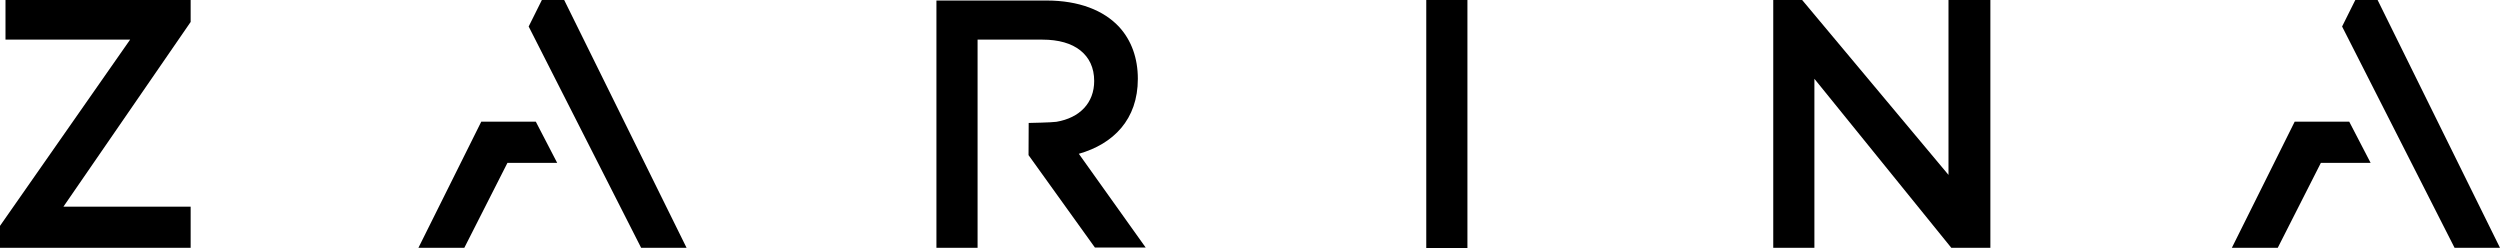 <?xml version="1.0" encoding="UTF-8" standalone="no"?>
<svg
   version="1.1"
   id="svg6"
   sodipodi:docname="f309d0e17ae9fe98714b92e3855043a1.svg"
   width="2172"
   height="215.77"
   inkscape:version="1.1.2 (b8e25be833, 2022-02-05)"
   xmlns:inkscape="http://www.inkscape.org/namespaces/inkscape"
   xmlns:sodipodi="http://sodipodi.sourceforge.net/DTD/sodipodi-0.dtd"
   xmlns="http://www.w3.org/2000/svg"
   xmlns:svg="http://www.w3.org/2000/svg">
  <defs
     id="defs10" />
  <sodipodi:namedview
     id="namedview8"
     pagecolor="#ffffff"
     bordercolor="#666666"
     borderopacity="1.0"
     inkscape:pageshadow="2"
     inkscape:pageopacity="0.0"
     inkscape:pagecheckerboard="0"
     showgrid="false"
     fit-margin-top="0"
     fit-margin-left="0"
     fit-margin-right="0"
     fit-margin-bottom="0"
     inkscape:zoom="3.62"
     inkscape:cx="2252.0718"
     inkscape:cy="119.06077"
     inkscape:window-width="1920"
     inkscape:window-height="1017"
     inkscape:window-x="-8"
     inkscape:window-y="-8"
     inkscape:window-maximized="1"
     inkscape:current-layer="svg6" />
  <path
     fill="currentColor"
     d="m 988.56,68.49 c 0,-18.05 -5.6,-33.36 -16.07,-44.91 C 958.91,8.9 937.33,0.45 909.2,0.45 h -95.63 v 214.86 h 35.75 V 34.43 h 56.31 c 14.13,0 25.32,3.24 33,9.39 7.68,6.15 12,14.95 12,26.55 0,19 -12.49,32 -32.79,35.45 -3.57,0.61 -24.12,1 -24.12,1 l -0.13,27.95 57.65,80.26 h 44.11 l -58.06,-81.41 c 30.07,-8.6 51.27,-29.8 51.27,-65.13 z"
     id="path2" />
  <path
     fill="currentColor"
     d="m 4.77,34.4 h 108.3 L 0,196.24 v 19.07 H 165.64 V 179.56 H 55.1 L 165.64,19.07 V 0 H 4.77 Z M 1692.85,151.95 1565.71,0 h -25.11 v 215.31 h 35.75 V 68.46 l 118.96,146.85 h 33.93 V 0 h -36.39 z M 1239.14,98.71 v 117.06 h 35.76 V 0 h -35.76 z M 470.78,0 459.31,23.03 557.03,215.31 H 596.5 L 490.16,0 Z m -52.7,105.73 v 0.07 l -54.56,109.51 h 39.87 l 37.49,-73.83 h 43.19 L 465.52,105.73 Z M 2065.66,0 h -19.37 l -11.47,23.03 97.72,192.28 H 2172 Z m -72.08,105.73 v 0.07 l -54.55,109.51 h 39.87 l 37.48,-73.83 h 43.2 l -18.55,-35.75 z"
     id="path4" />
</svg>
